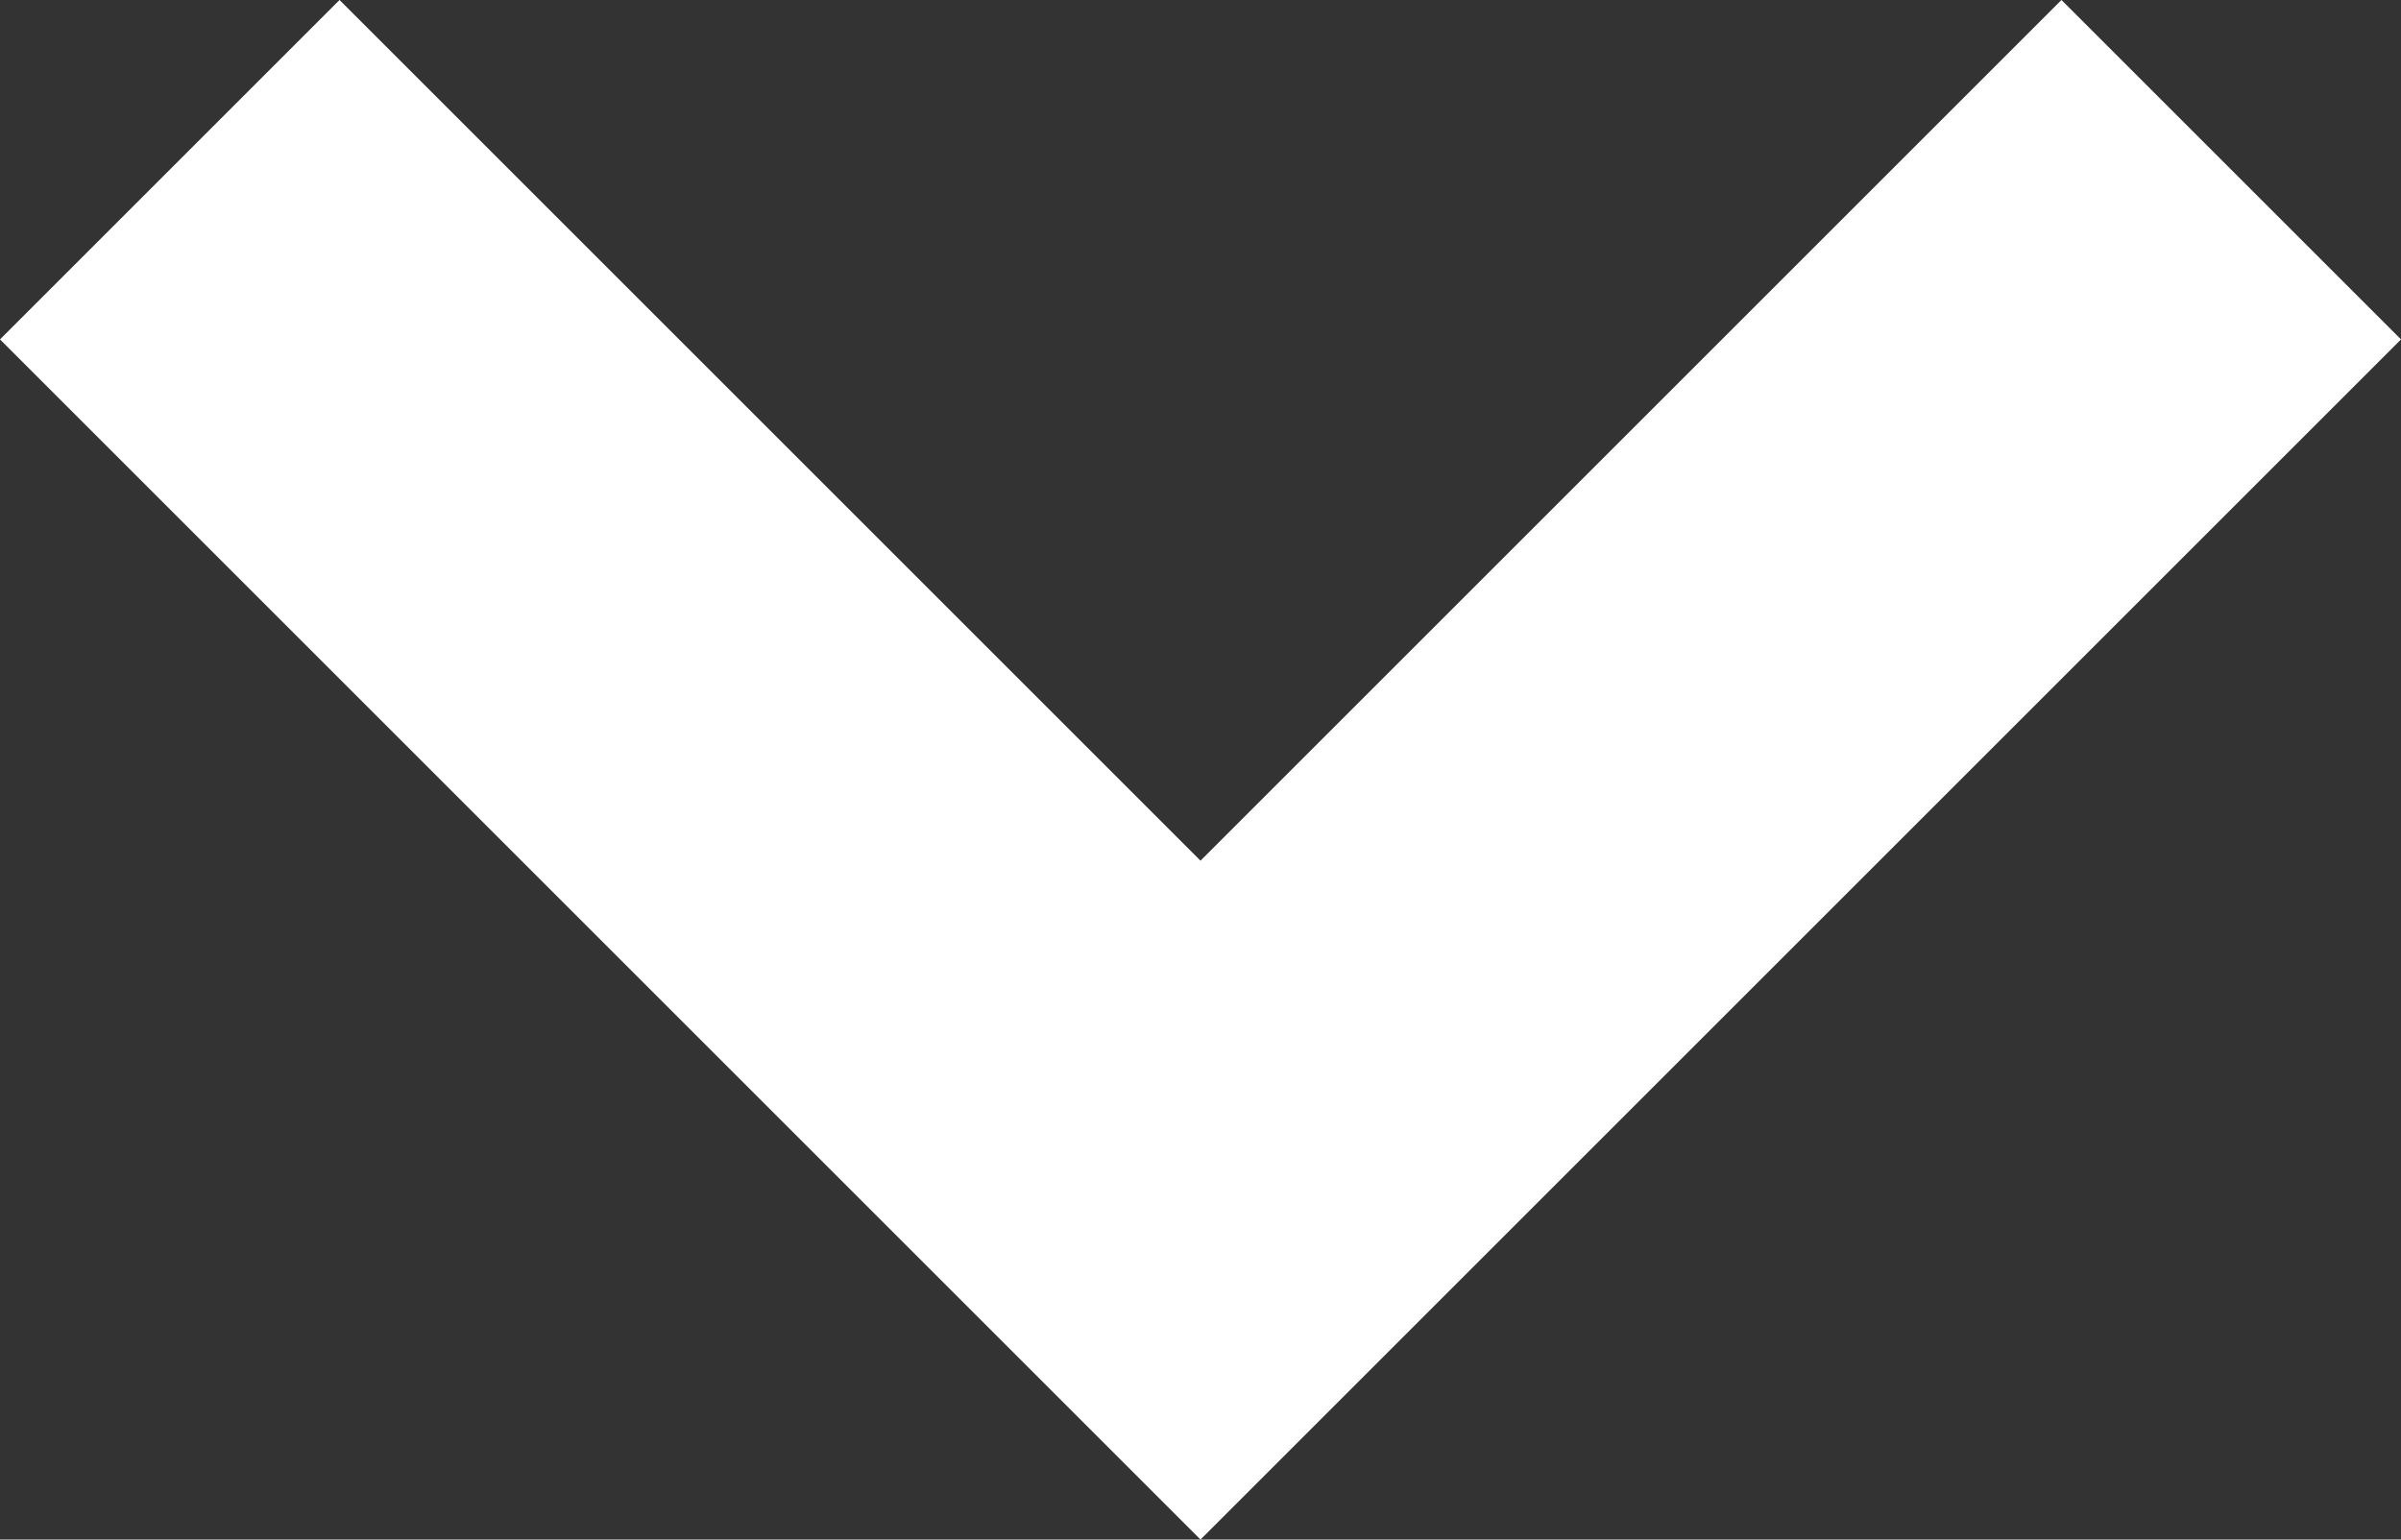 <svg id="Layer_1" data-name="Layer 1" xmlns="http://www.w3.org/2000/svg" viewBox="0 0 19.8 12.7"><rect x="0" y="0" width="19.8" height="12.7" fill="#333333" stroke="none"/><defs><style>.cls-1{fill:#fff;}</style></defs><title>Zeichenfläche 1</title><polygon class="cls-1" points="9.9 12.7 0 2.8 2.8 0 9.9 7.1 17 0 19.8 2.8 9.9 12.7"/></svg>